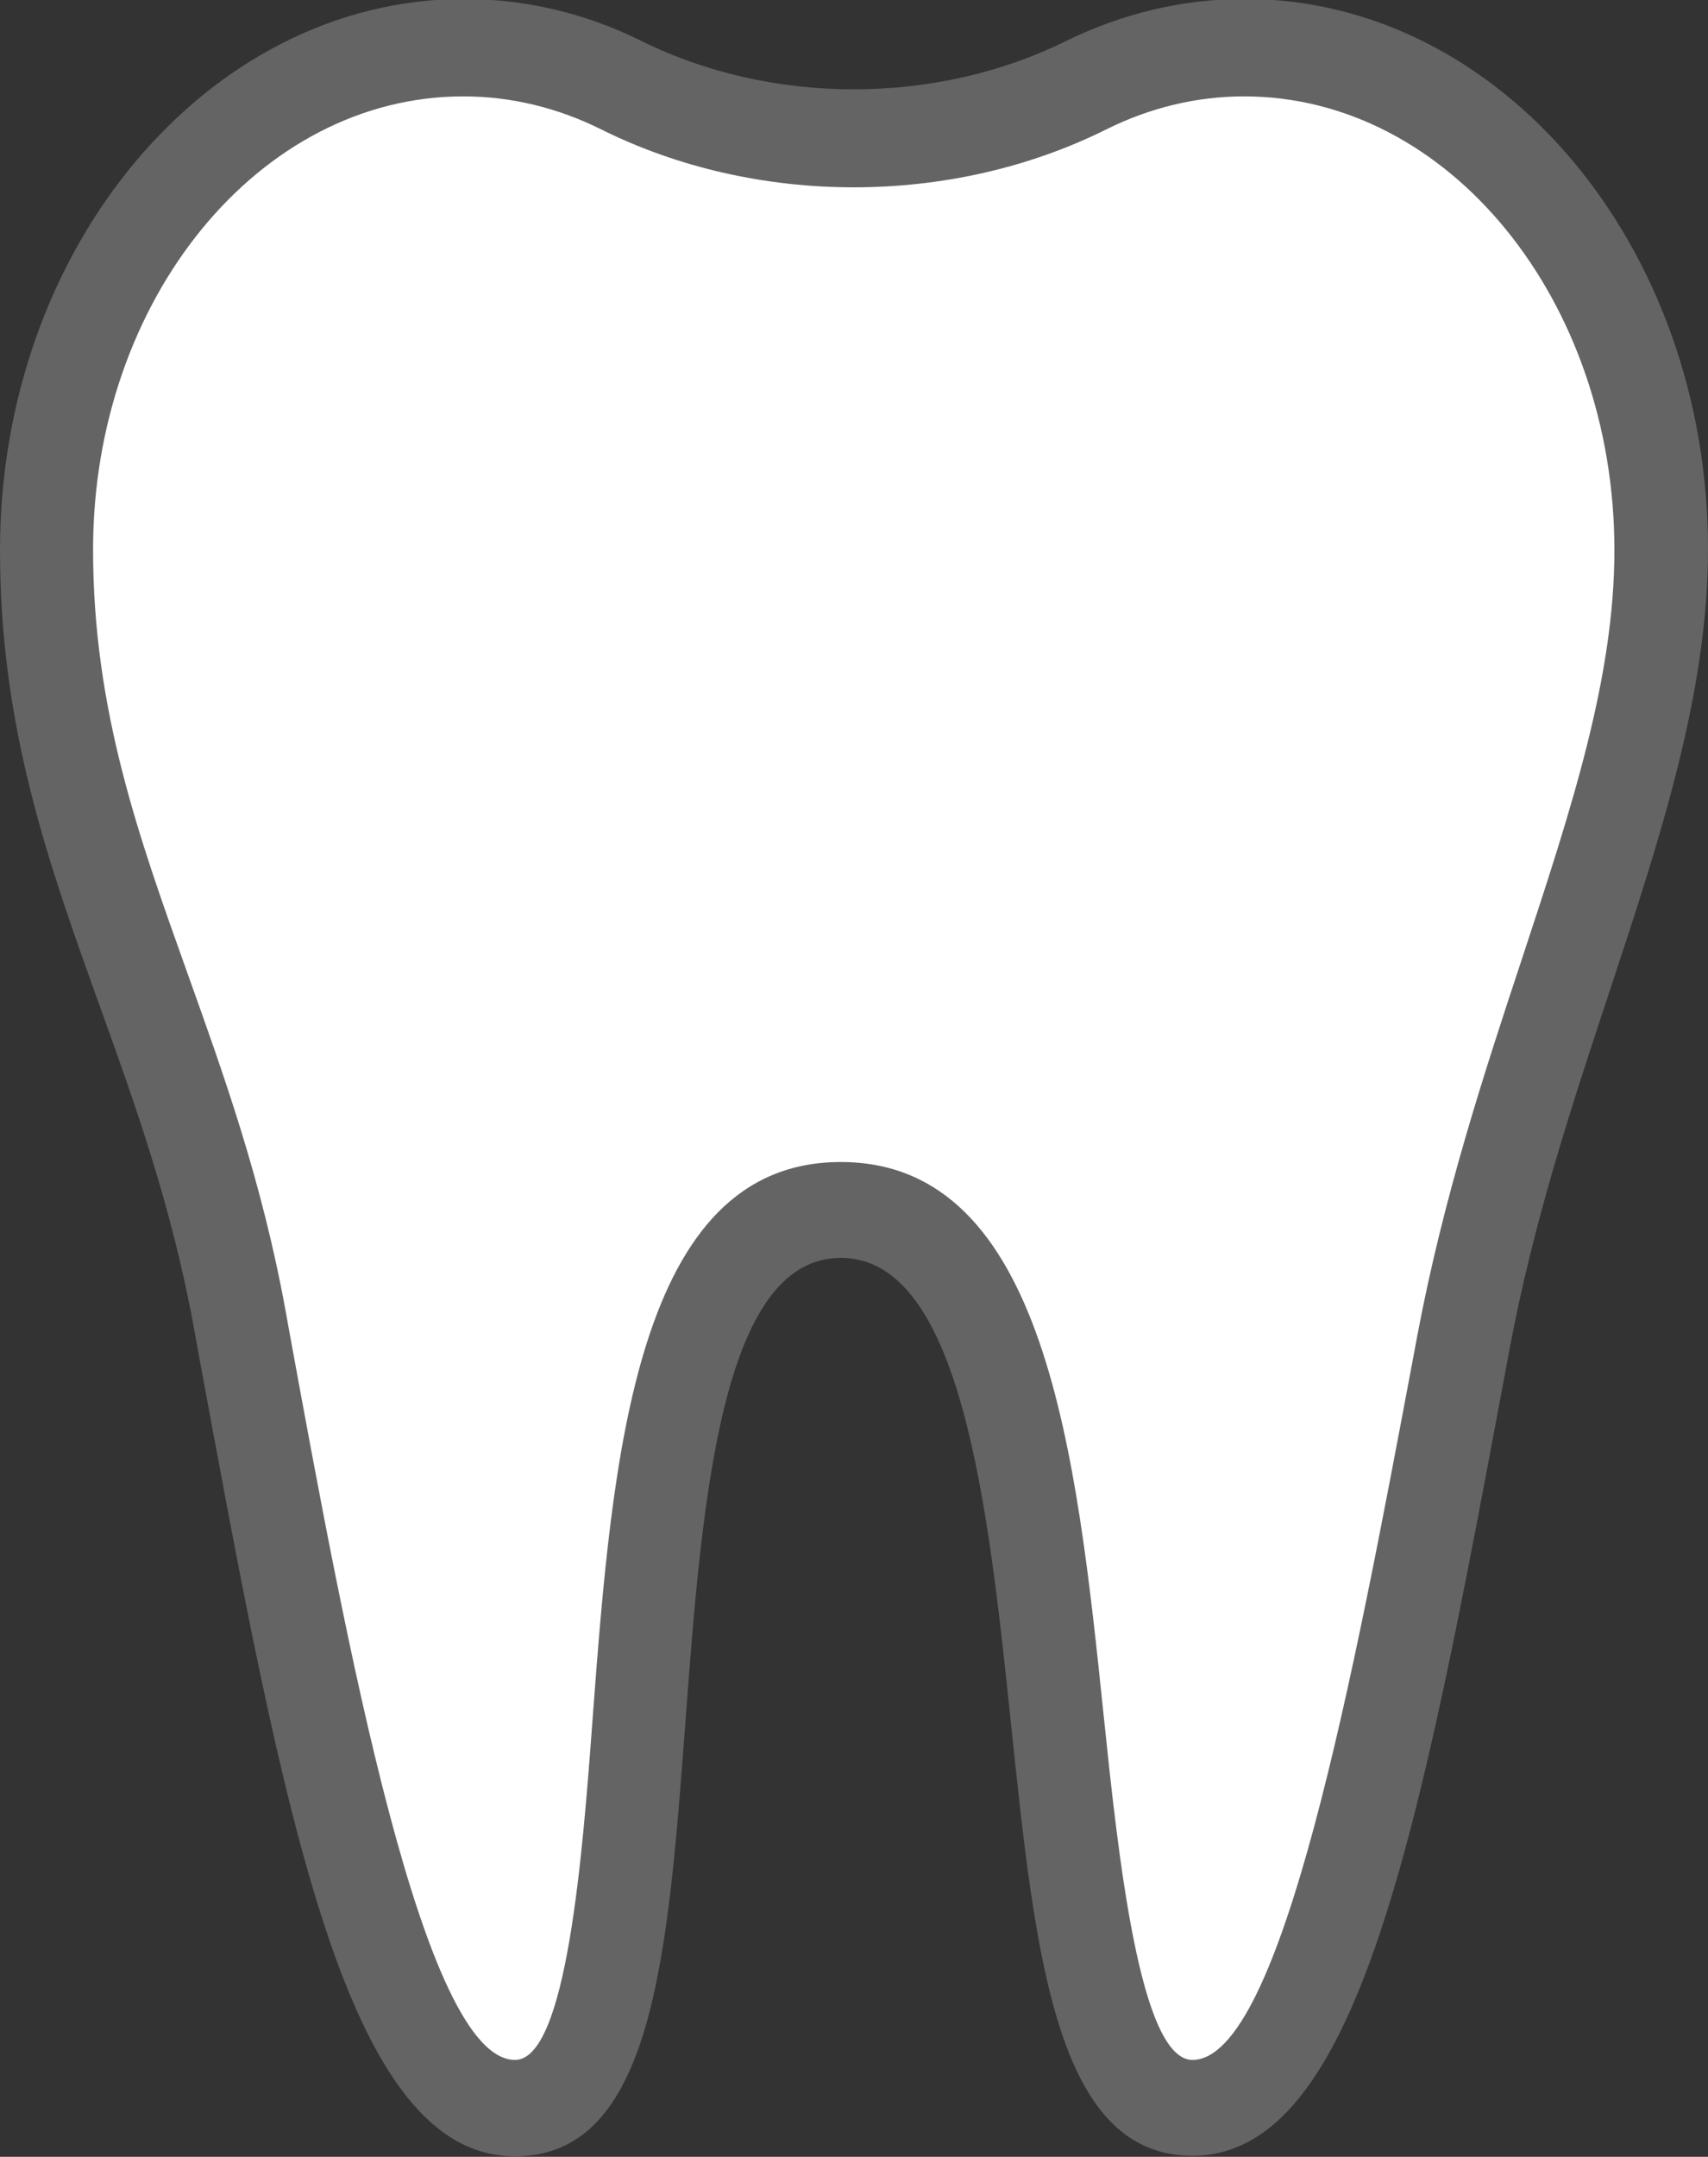 <?xml version="1.0" encoding="UTF-8"?> <svg xmlns="http://www.w3.org/2000/svg" width="84" height="106" viewBox="0 0 84 106" fill="none"><rect x="0" y="0" width="84" height="106" fill="#333333" stroke="none"/><g clip-path="url(#clip0_15_26)"><path d="M23.848 1.152C23.848 1.152 34.25 4.135 34.9 4.737C35.55 5.339 38.775 6.648 42.52 6.439C46.265 6.229 48.632 6.177 51.96 4.737C55.289 3.298 61.947 1.021 63.013 1.57C64.079 2.12 68.708 4.319 71.933 6.465C75.158 8.611 81.608 17.248 82.466 20.493C83.324 23.739 77.525 47.294 76.978 48.917C76.432 50.54 70.321 76.686 69.905 77.707C69.489 78.728 64.859 96.683 63.559 98.619C62.259 100.556 61.635 103.697 59.58 102.938C57.526 102.179 55.185 103.592 53.885 99.169C52.585 94.746 52.585 89.877 52.481 86.946C52.377 84.015 51.726 70.641 48.398 65.013C45.069 59.386 44.107 57.999 41.948 58.758C39.789 59.517 37.007 61.14 35.602 63.94C34.198 66.741 30.557 90.951 29.803 94.955C29.049 98.96 28.191 103.278 25.408 103.069C22.625 102.859 21.325 104.796 19.817 99.483C18.308 94.17 14.225 86.527 13.601 78.623C12.977 70.719 9.102 53.026 6.84 47.608C4.577 42.191 1.847 31.067 2.393 26.435C2.939 21.802 6.033 11.411 9.05 8.506C12.067 5.601 17.19 1.466 23.848 1.152Z" fill="white"></path><path d="M4.915 49.467C6.658 54.309 8.452 59.308 9.544 65.301L9.752 66.453C13.991 89.406 17.034 105.974 25.33 105.974C32.118 105.974 32.846 96.107 33.704 84.695C34.51 73.964 35.42 61.82 41.35 61.82C47.279 61.82 48.606 74.017 49.724 84.748C50.92 96.133 51.934 105.948 58.644 105.948C66.81 105.948 69.827 89.904 73.988 67.657L74.222 66.4C75.418 59.988 77.342 54.204 79.189 48.629C81.659 41.144 84 34.051 84 26.984C84 12.066 73.78 -0.052 61.219 -0.052C58.176 -0.052 55.211 0.654 52.428 2.015C46.031 5.182 37.943 5.182 31.546 2.015C28.763 0.628 25.798 -0.052 22.755 -0.052C10.22 -2.24896e-05 0 12.144 0 27.037C0 35.804 2.393 42.452 4.915 49.467ZM22.781 4.737C25.122 4.737 27.41 5.287 29.569 6.36C37.189 10.155 46.785 10.155 54.405 6.36C56.563 5.287 58.852 4.737 61.193 4.737C71.231 4.737 79.397 14.735 79.397 27.037C79.397 33.318 77.29 39.73 74.846 47.137C72.947 52.869 70.997 58.837 69.723 65.537L69.489 66.793C66.602 82.13 63.039 101.237 58.644 101.237C56.043 101.237 54.977 91.029 54.275 84.276C52.949 71.53 51.44 57.109 41.35 57.109C31.259 57.109 30.115 71.583 29.153 84.355C28.659 91.082 27.879 101.237 25.33 101.237C20.805 101.237 17.008 80.612 14.251 65.563L14.043 64.411C12.873 57.999 11.001 52.817 9.206 47.792C6.84 41.17 4.577 34.914 4.577 27.01C4.577 14.735 12.743 4.737 22.781 4.737Z" fill="#646464"></path></g><defs><clipPath id="clip0_15_26"><rect width="84" height="106" fill="white"></rect></clipPath></defs></svg> 